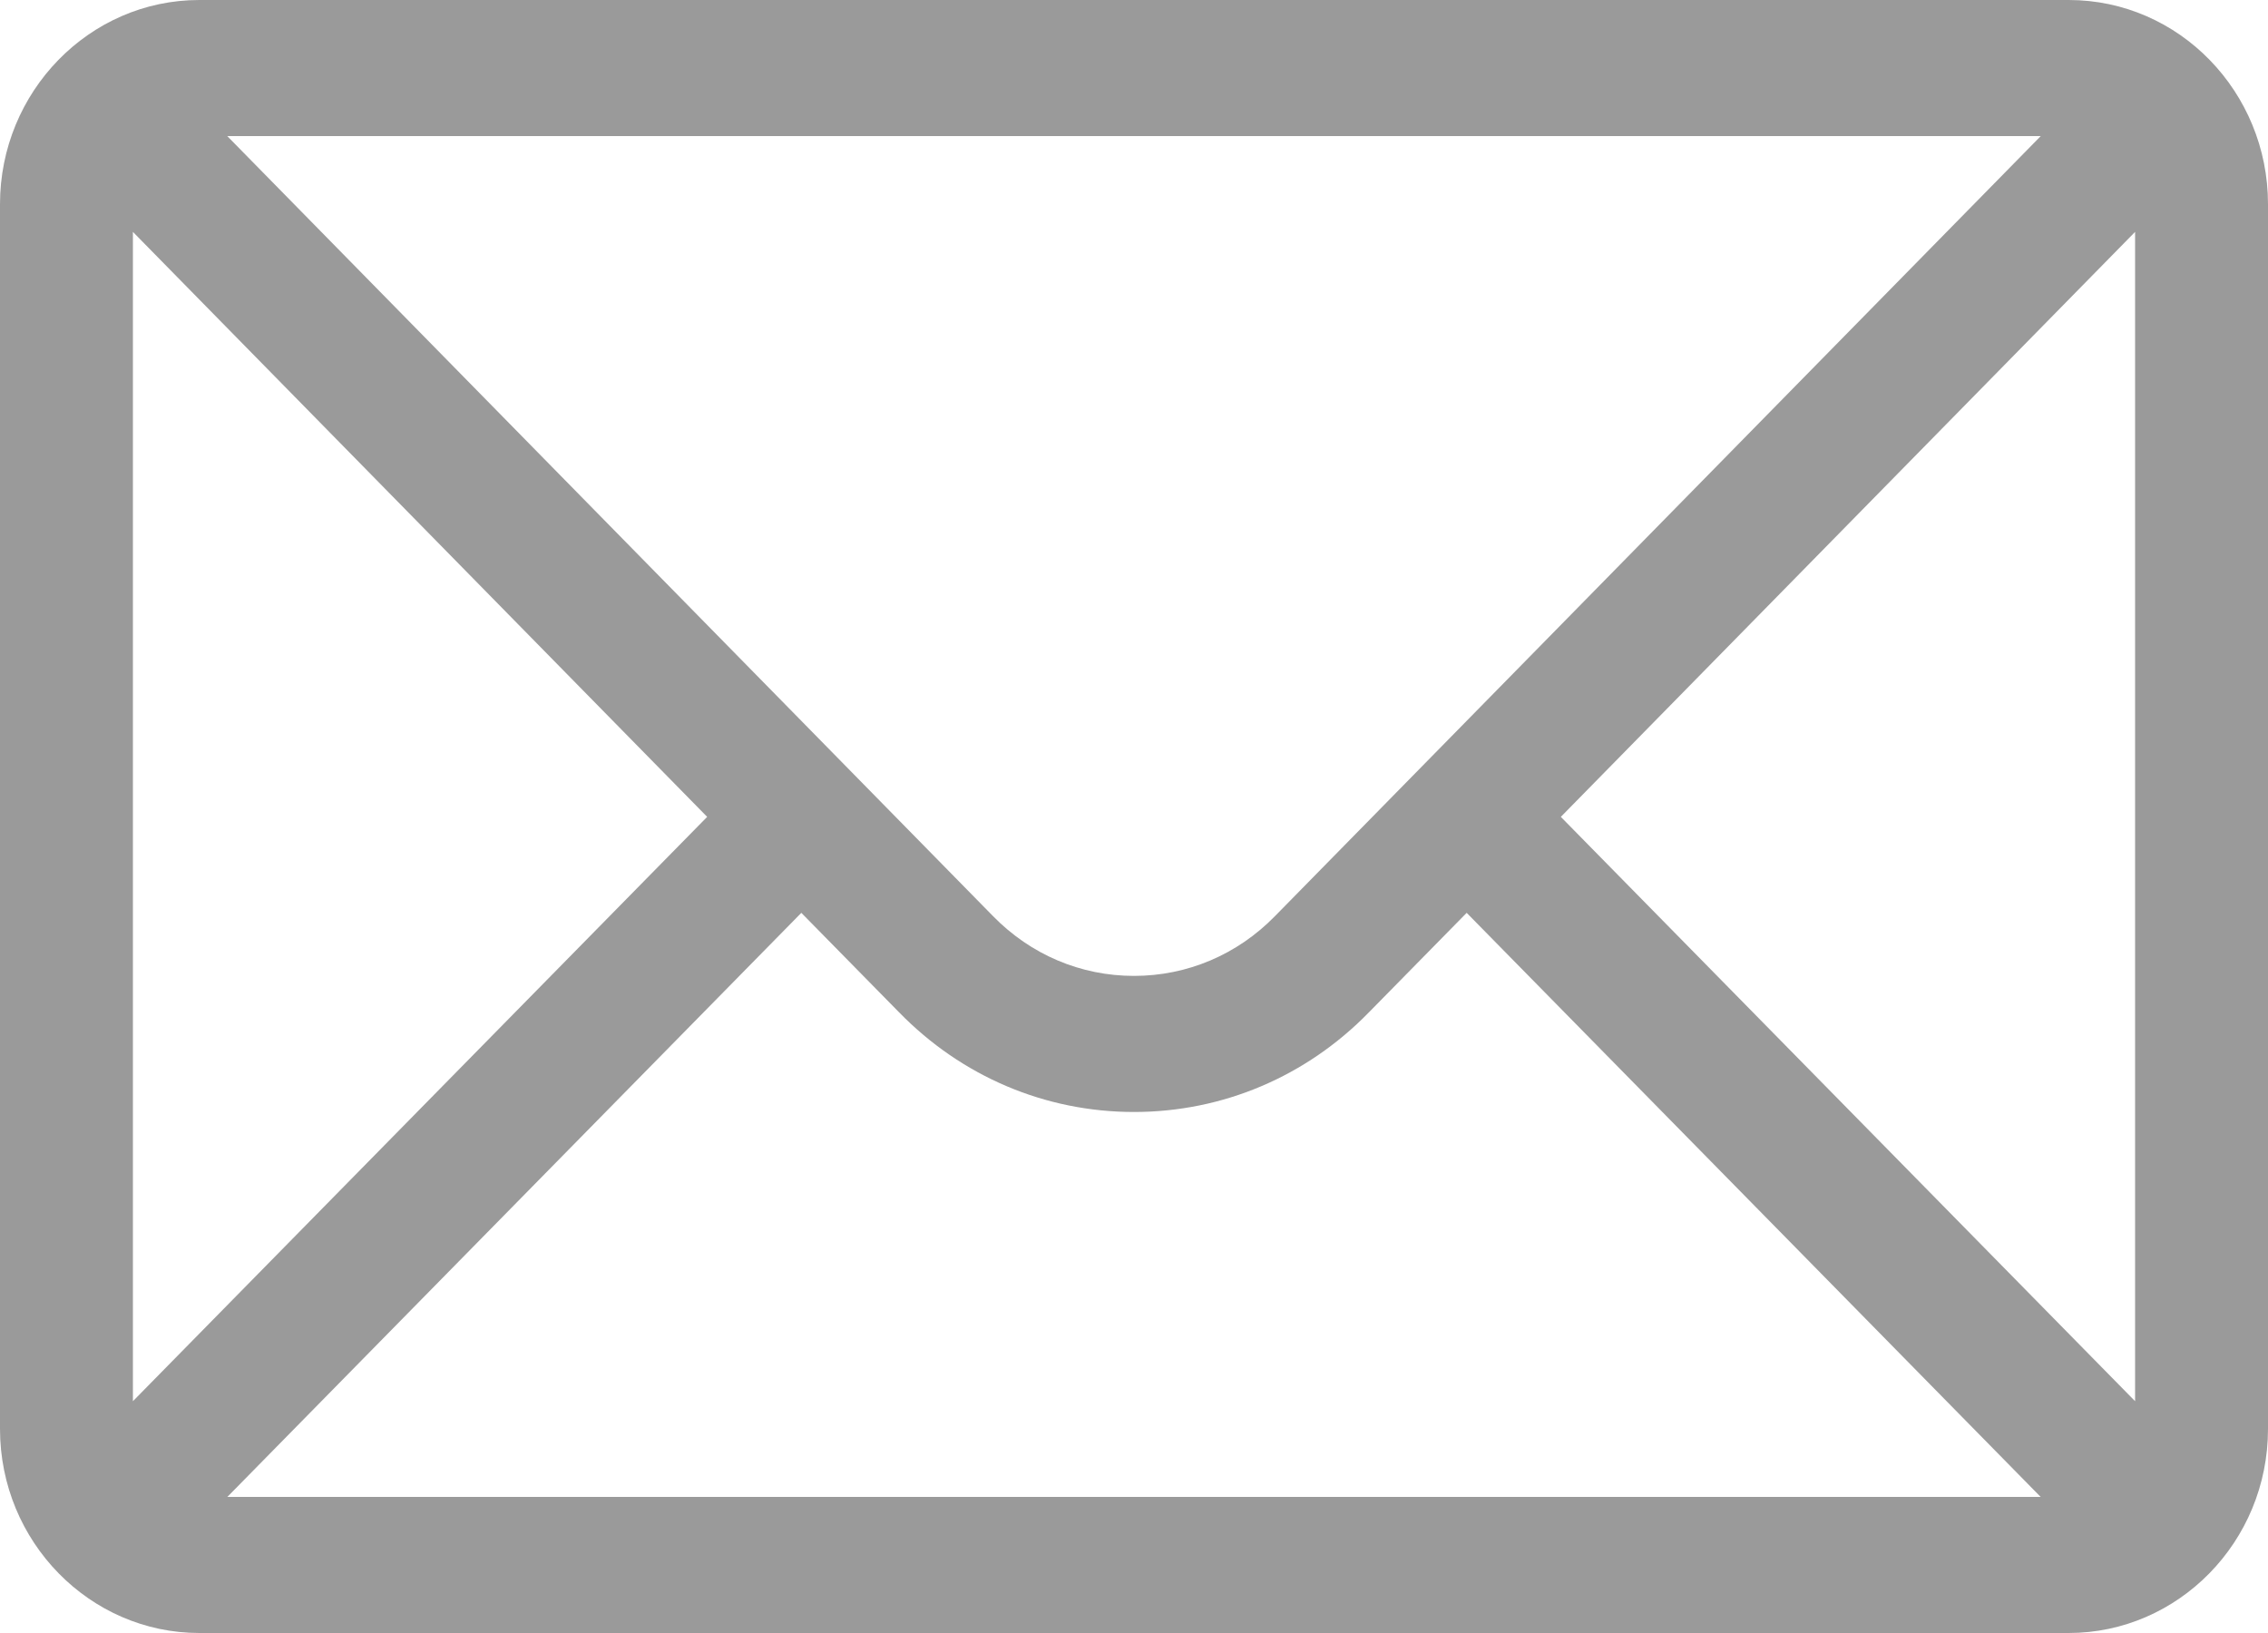 <svg width="25" height="18" viewBox="0 0 25 18" fill="none" xmlns="http://www.w3.org/2000/svg">
<path d="M22.803 0H2.197C0.983 0 0 1.013 0 2.25V15.75C0 16.994 0.99 18 2.197 18H22.803C24.007 18 25 16.998 25 15.75V2.25C25 1.015 24.021 0 22.803 0ZM22.495 1.5L14.054 10.098C13.639 10.523 13.087 10.757 12.5 10.757C11.913 10.757 11.361 10.523 10.945 10.097L2.505 1.5H22.495ZM1.465 15.445V2.556L7.795 9.004L1.465 15.445ZM2.506 16.5L8.833 10.062L9.911 11.159C10.602 11.867 11.522 12.257 12.5 12.257C13.478 12.257 14.398 11.867 15.088 11.16L16.167 10.062L22.494 16.5H2.506ZM23.535 15.445L17.205 9.004L23.535 2.556V15.445Z" fill="#9A9A9A"/>
</svg>
